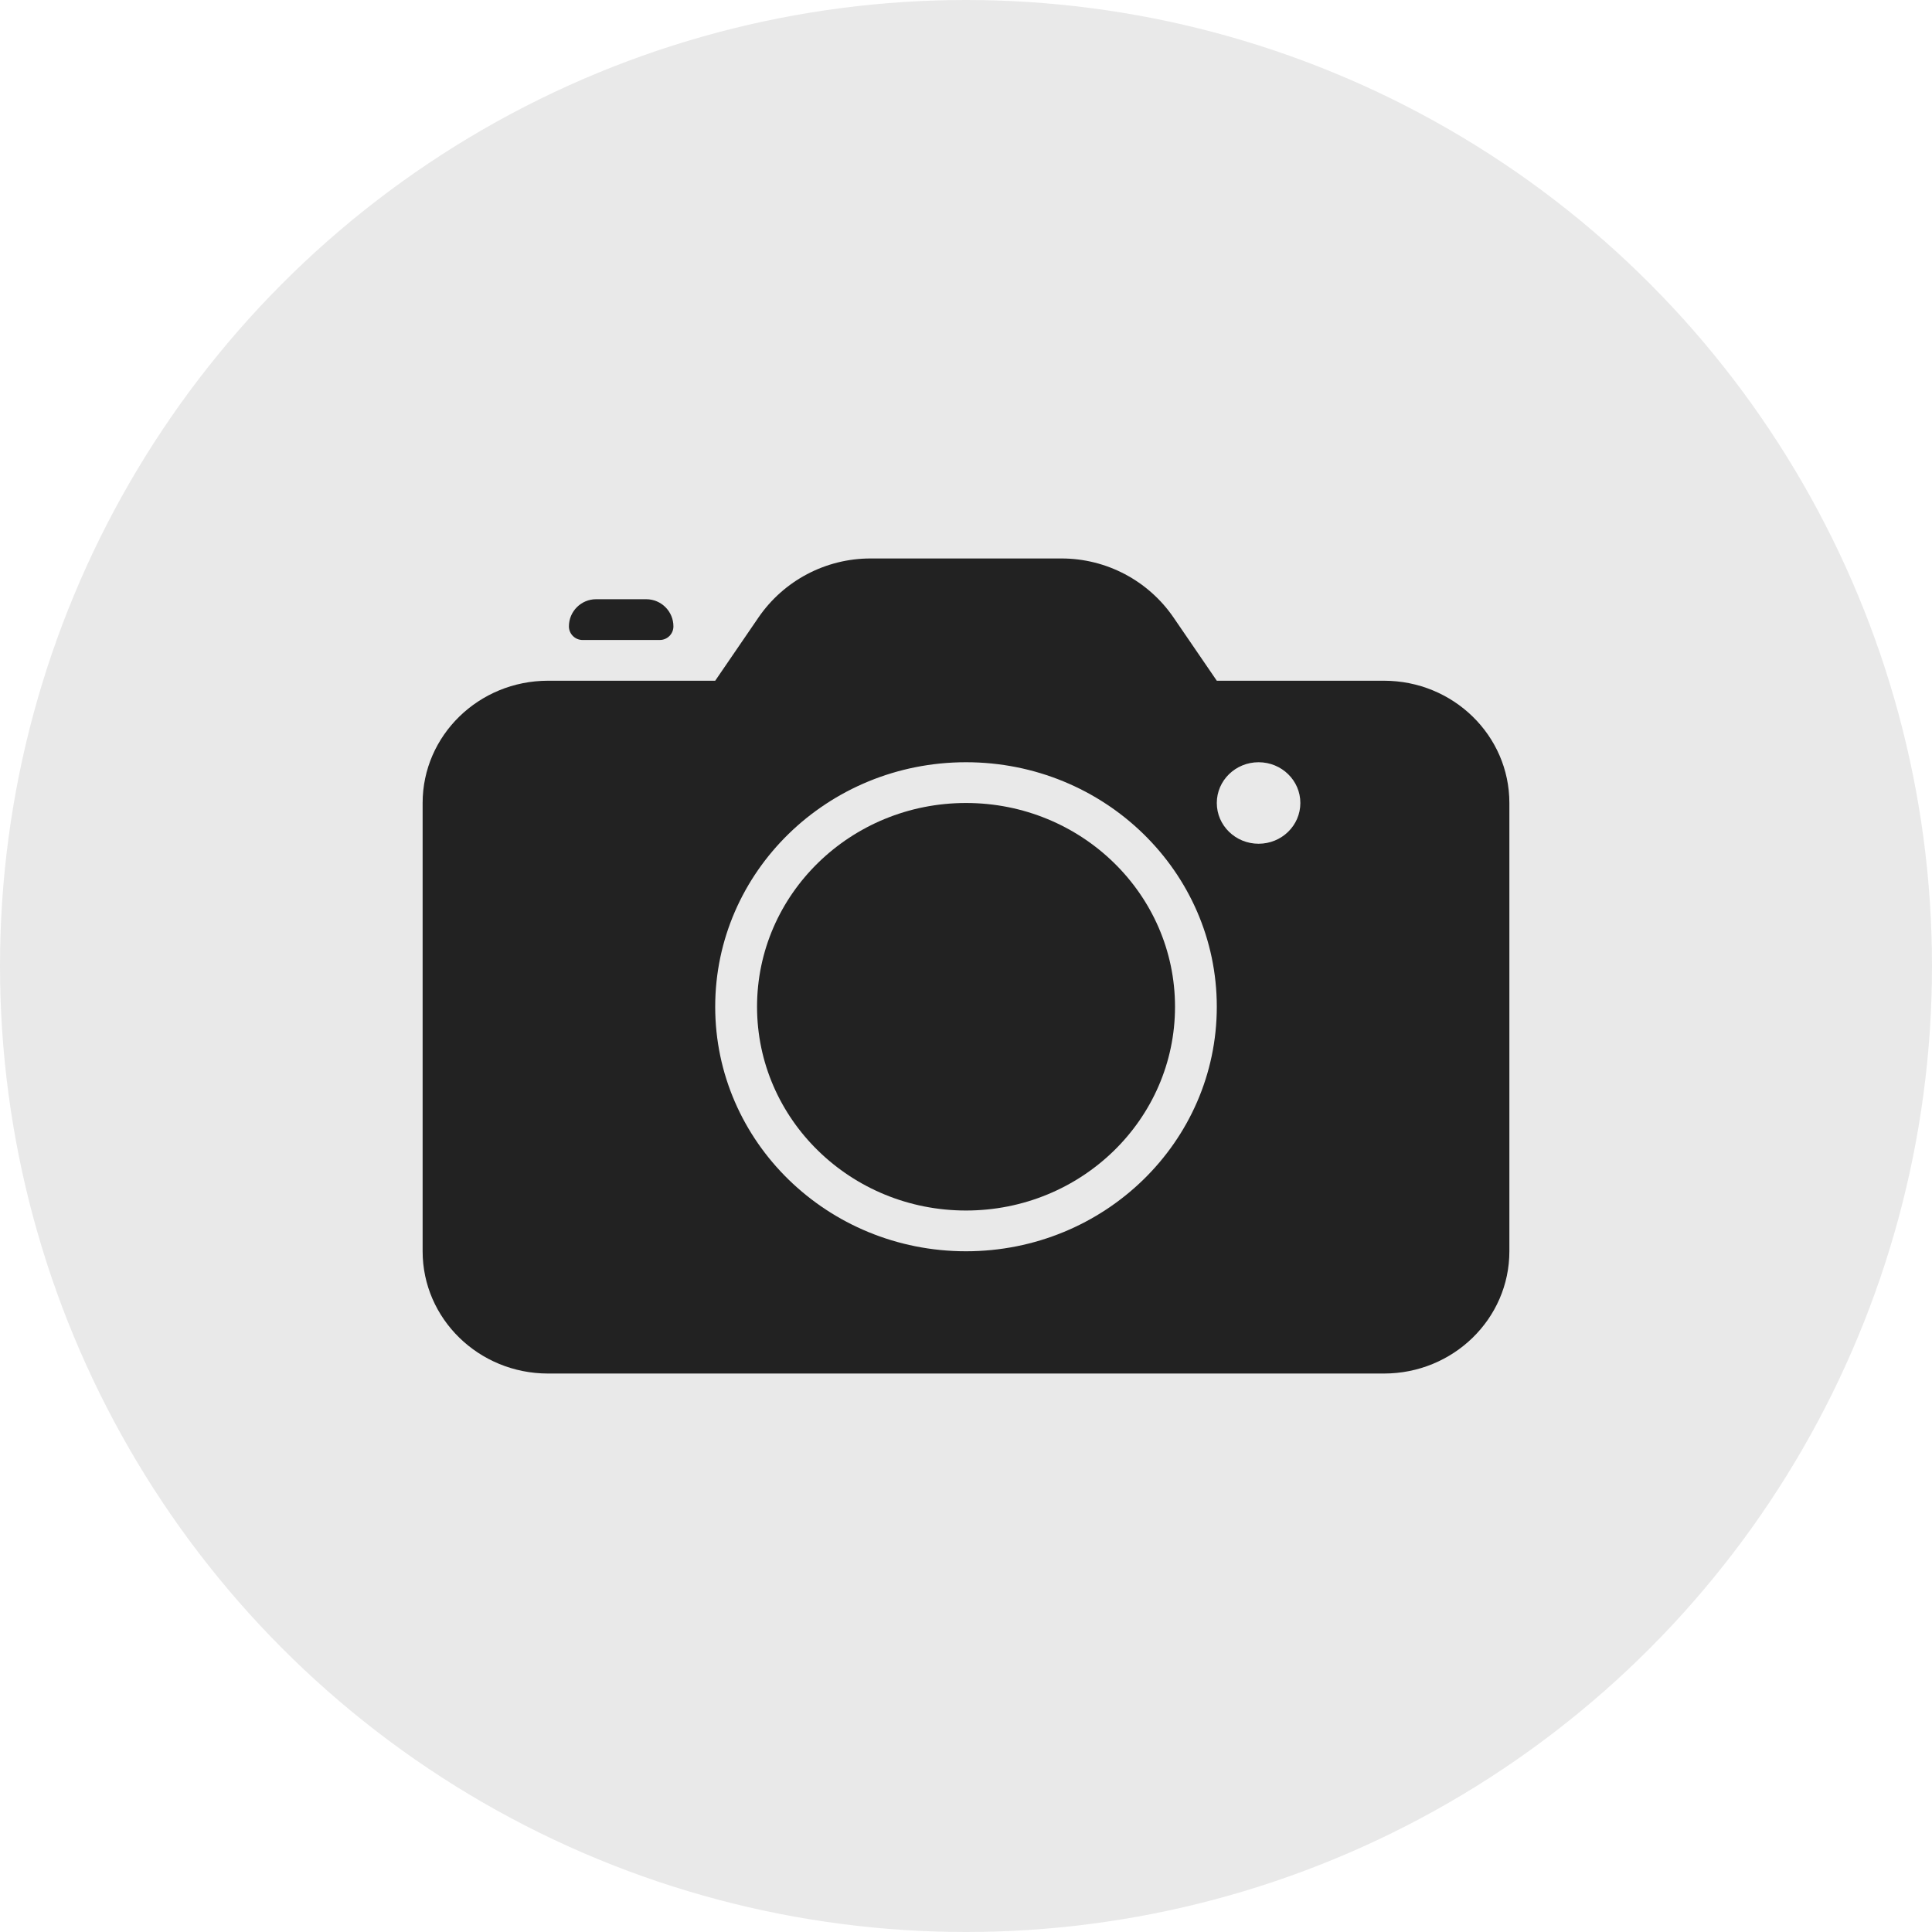 <?xml version="1.0" encoding="UTF-8"?> <svg xmlns="http://www.w3.org/2000/svg" width="32" height="32" viewBox="0 0 32 32" fill="none"><circle data-figma-bg-blur-radius="9.14286" cx="16" cy="16" r="16" fill="#222222" fill-opacity="0.1"></circle><path fill-rule="evenodd" clip-rule="evenodd" d="M19.439 10.23C19.02 9.617 18.325 9.25 17.582 9.25H14.418C13.675 9.25 12.98 9.617 12.561 10.23L11.846 11.275H9.077C7.93 11.275 7 12.182 7 13.3V20.725C7 21.843 7.93 22.75 9.077 22.75H22.923C24.07 22.75 25 21.843 25 20.725V13.3C25 12.182 24.07 11.275 22.923 11.275H20.154L19.439 10.23ZM16 20.725C18.294 20.725 20.154 18.912 20.154 16.675C20.154 14.438 18.294 12.625 16 12.625C13.706 12.625 11.846 14.438 11.846 16.675C11.846 18.912 13.706 20.725 16 20.725ZM20.846 13.975C21.229 13.975 21.538 13.673 21.538 13.3C21.538 12.927 21.229 12.625 20.846 12.625C20.464 12.625 20.154 12.927 20.154 13.3C20.154 13.673 20.464 13.975 20.846 13.975Z" fill="#222222"></path><path d="M19.462 16.675C19.462 18.539 17.912 20.05 16 20.05C14.088 20.05 12.539 18.539 12.539 16.675C12.539 14.811 14.088 13.3 16 13.3C17.912 13.3 19.462 14.811 19.462 16.675Z" fill="#222222"></path><path d="M9.423 10.375C9.423 10.127 9.625 9.925 9.873 9.925H10.704C10.952 9.925 11.154 10.127 11.154 10.375V10.375C11.154 10.499 11.053 10.6 10.929 10.6H9.648C9.524 10.6 9.423 10.499 9.423 10.375V10.375Z" fill="#222222"></path><defs><clipPath id="bgblur_0_24_61_clip_path" transform="translate(9.143 9.143)"><circle cx="16" cy="16" r="16"></circle></clipPath></defs></svg> 